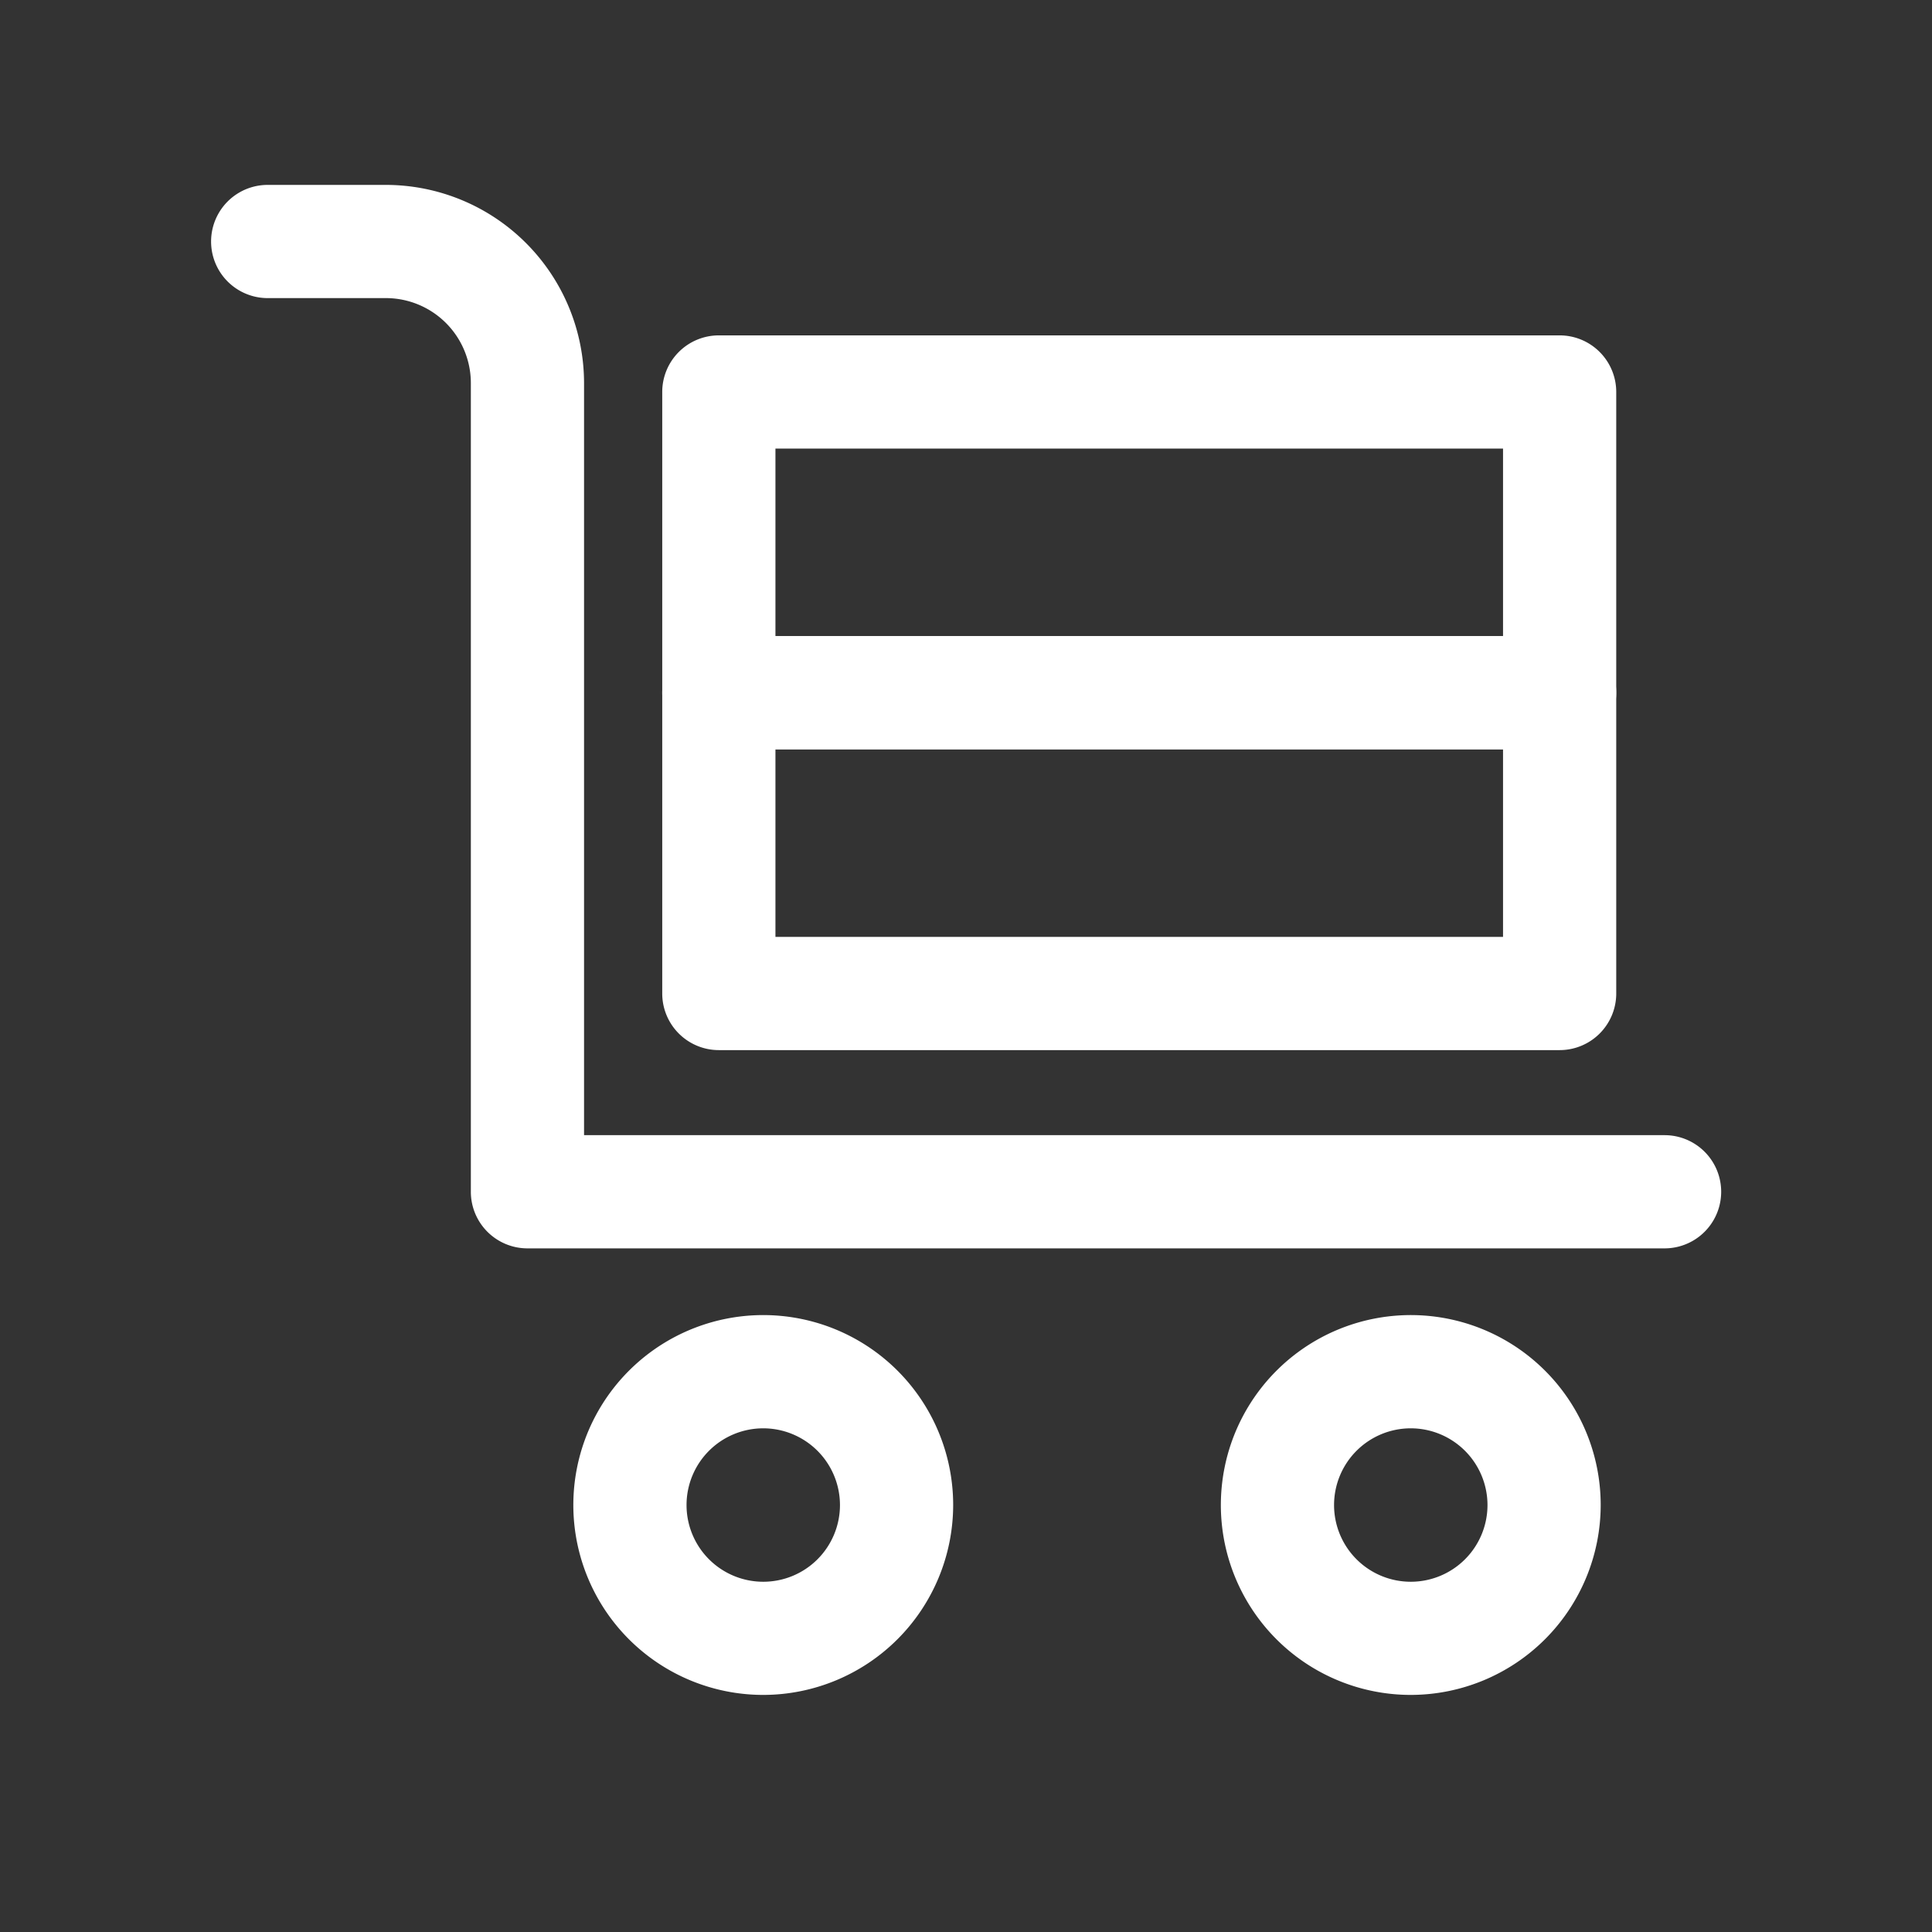 <svg width="512" height="512" xmlns="http://www.w3.org/2000/svg">
 <rect width="100%" height="100%" fill="#333333" stroke="none"/>
 <title/>

 <g>
  <title>background</title>
  <rect fill="none" id="canvas_background" height="402" width="582" y="-1" x="-1"/>
 </g>
 <g>
  <title>Layer 1</title>
  <path fill="#ffffff" id="svg_1" d="m202.27,449.17a50.33,50.33 0 1 1 50.33,-50.32a50.38,50.38 0 0 1 -50.33,50.32zm0,-70.65a20.33,20.33 0 1 0 20.33,20.33a20.35,20.35 0 0 0 -20.33,-20.33z"/>
  <path fill="#ffffff" id="svg_2" d="m373.88,449.17a50.33,50.33 0 1 1 50.32,-50.32a50.38,50.38 0 0 1 -50.32,50.32zm0,-70.65a20.33,20.33 0 1 0 20.32,20.33a20.35,20.35 0 0 0 -20.32,-20.33z"/>
  <path fill="#ffffff" id="svg_3" d="m441.13,330.83l-301.35,0a15,15 0 0 1 -15,-15l0,-214.34a22.53,22.53 0 0 0 -22.51,-22.49l-31.33,0a15,15 0 1 1 0,-30l31.33,0a52.57,52.57 0 0 1 52.51,52.51l0,199.32l286.35,0a15,15 0 0 1 0,30z"/>
  <path fill="#ffffff" id="svg_4" d="m413.32,278.29l-222.82,0a15,15 0 0 1 -15,-15l0,-79.71a15,15 0 0 1 15,-15l222.82,0a15,15 0 0 1 15,15l0,79.71a15,15 0 0 1 -15,15zm-207.82,-30l192.82,0l0,-49.71l-192.82,0l0,49.71z"/>
  <path fill="#ffffff" id="svg_5" d="m413.32,198.58l-222.82,0a15,15 0 0 1 -15,-15l0,-79.7a15,15 0 0 1 15,-15l222.82,0a15,15 0 0 1 15,15l0,79.7a15,15 0 0 1 -15,15zm-207.82,-30l192.82,0l0,-49.7l-192.82,0l0,49.7z"/>
 </g>
</svg>